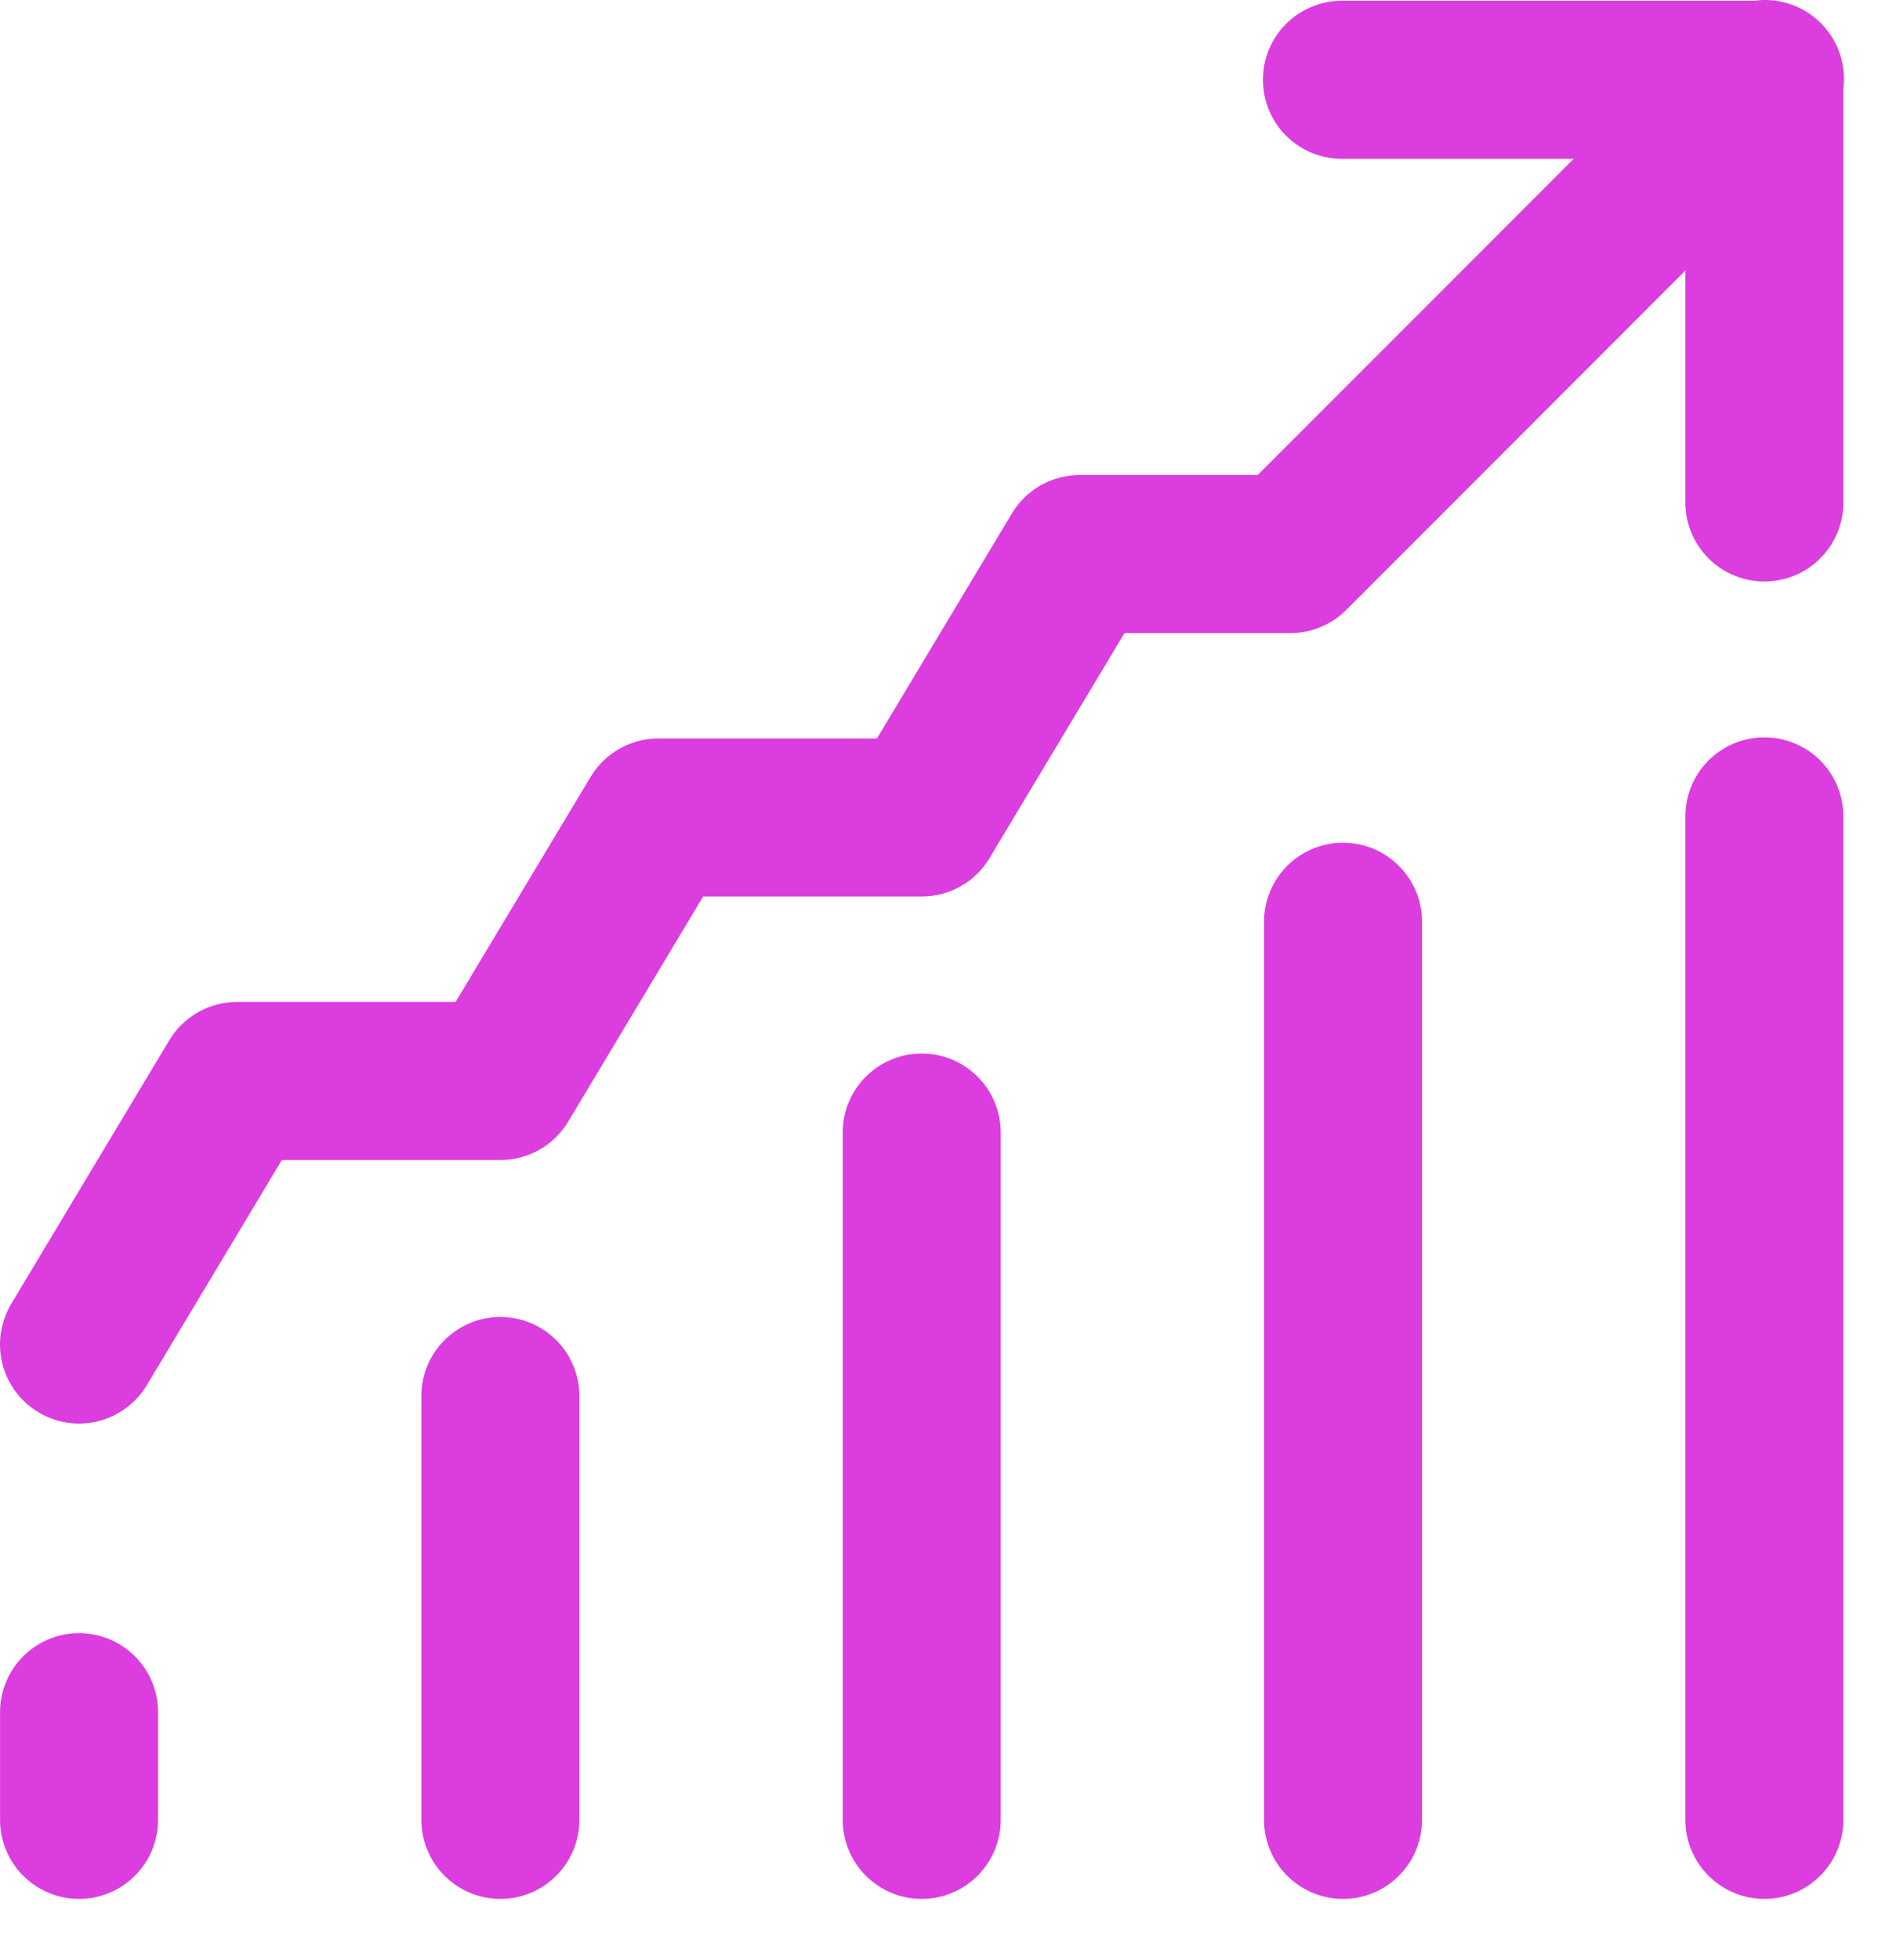 <svg xmlns="http://www.w3.org/2000/svg" width="30" height="31" viewBox="0 0 30 31" fill="none">
    <path d="M27.893 0C27.848 0.002 27.804 0.006 27.759 0.012H21.25C21.085 0.01 20.92 0.04 20.767 0.102C20.613 0.164 20.473 0.255 20.355 0.372C20.237 0.488 20.143 0.627 20.08 0.779C20.016 0.932 19.983 1.096 19.983 1.262C19.983 1.428 20.016 1.592 20.08 1.744C20.143 1.897 20.237 2.036 20.355 2.152C20.473 2.268 20.613 2.36 20.767 2.422C20.92 2.484 21.085 2.514 21.25 2.512H24.9L19.9 7.512H17.084C16.868 7.512 16.655 7.568 16.468 7.674C16.28 7.78 16.122 7.934 16.011 8.119L13.876 11.678H10.417C10.201 11.678 9.989 11.734 9.801 11.841C9.613 11.947 9.456 12.1 9.345 12.286L7.209 15.845H3.751C3.535 15.845 3.322 15.901 3.134 16.007C2.946 16.114 2.789 16.267 2.678 16.452L0.178 20.619C0.094 20.76 0.038 20.916 0.014 21.078C-0.011 21.241 -0.002 21.406 0.037 21.566C0.077 21.725 0.148 21.875 0.246 22.007C0.344 22.139 0.467 22.25 0.608 22.334C0.748 22.419 0.905 22.475 1.067 22.499C1.229 22.523 1.395 22.515 1.554 22.475C1.714 22.435 1.864 22.364 1.995 22.266C2.127 22.169 2.239 22.046 2.323 21.905L4.459 18.345H7.917C8.133 18.345 8.346 18.289 8.534 18.183C8.721 18.077 8.879 17.923 8.99 17.738L11.125 14.178H14.584C14.8 14.179 15.012 14.123 15.2 14.016C15.388 13.91 15.545 13.757 15.656 13.571L17.792 10.012H20.417C20.749 10.012 21.067 9.88 21.301 9.646L26.667 4.279V7.929C26.665 8.094 26.695 8.259 26.757 8.412C26.819 8.566 26.911 8.706 27.027 8.824C27.143 8.942 27.282 9.036 27.435 9.099C27.587 9.163 27.752 9.196 27.917 9.196C28.083 9.196 28.247 9.163 28.4 9.099C28.552 9.036 28.691 8.942 28.807 8.824C28.924 8.706 29.015 8.566 29.077 8.412C29.139 8.259 29.17 8.094 29.167 7.929V1.407C29.19 1.228 29.173 1.046 29.119 0.874C29.065 0.702 28.974 0.544 28.853 0.411C28.732 0.277 28.584 0.171 28.418 0.1C28.252 0.03 28.073 -0.004 27.893 0ZM27.898 11.661C27.566 11.666 27.251 11.802 27.02 12.04C26.789 12.278 26.663 12.597 26.667 12.928V28.762C26.665 28.927 26.695 29.092 26.757 29.246C26.819 29.399 26.911 29.539 27.027 29.657C27.143 29.775 27.282 29.869 27.435 29.933C27.587 29.997 27.752 30.03 27.917 30.03C28.083 30.03 28.247 29.997 28.4 29.933C28.552 29.869 28.691 29.775 28.807 29.657C28.924 29.539 29.015 29.399 29.077 29.246C29.139 29.092 29.17 28.927 29.167 28.762V12.928C29.17 12.761 29.138 12.595 29.075 12.44C29.012 12.285 28.919 12.144 28.801 12.026C28.682 11.908 28.541 11.815 28.386 11.752C28.231 11.689 28.065 11.658 27.898 11.661ZM21.231 13.327C20.9 13.332 20.584 13.469 20.353 13.707C20.123 13.944 19.996 14.264 20 14.595V28.762C19.998 28.927 20.029 29.092 20.091 29.246C20.152 29.399 20.244 29.539 20.36 29.657C20.477 29.775 20.615 29.869 20.768 29.933C20.921 29.997 21.085 30.03 21.25 30.03C21.416 30.03 21.58 29.997 21.733 29.933C21.886 29.869 22.024 29.775 22.141 29.657C22.257 29.539 22.349 29.399 22.41 29.246C22.472 29.092 22.503 28.927 22.5 28.762V14.595C22.503 14.428 22.472 14.262 22.409 14.107C22.346 13.952 22.252 13.811 22.134 13.693C22.016 13.575 21.875 13.481 21.72 13.418C21.564 13.356 21.398 13.325 21.231 13.327ZM14.564 16.661C14.233 16.666 13.918 16.802 13.687 17.04C13.456 17.278 13.329 17.597 13.334 17.928V28.762C13.332 28.927 13.362 29.092 13.424 29.246C13.486 29.399 13.577 29.539 13.694 29.657C13.81 29.775 13.949 29.869 14.101 29.933C14.254 29.997 14.418 30.03 14.584 30.03C14.749 30.03 14.914 29.997 15.066 29.933C15.219 29.869 15.358 29.775 15.474 29.657C15.59 29.539 15.682 29.399 15.744 29.246C15.806 29.092 15.836 28.927 15.834 28.762V17.928C15.836 17.761 15.805 17.595 15.742 17.44C15.679 17.285 15.586 17.144 15.467 17.026C15.349 16.908 15.208 16.814 15.053 16.752C14.898 16.689 14.732 16.658 14.564 16.661ZM7.898 20.827C7.566 20.832 7.251 20.969 7.02 21.207C6.789 21.444 6.662 21.764 6.667 22.095V28.762C6.665 28.927 6.695 29.092 6.757 29.246C6.819 29.399 6.911 29.539 7.027 29.657C7.143 29.775 7.282 29.869 7.435 29.933C7.588 29.997 7.752 30.03 7.917 30.03C8.083 30.03 8.247 29.997 8.4 29.933C8.553 29.869 8.691 29.775 8.807 29.657C8.924 29.539 9.015 29.399 9.077 29.246C9.139 29.092 9.17 28.927 9.167 28.762V22.095C9.17 21.928 9.138 21.762 9.075 21.607C9.012 21.452 8.919 21.311 8.801 21.193C8.682 21.075 8.541 20.981 8.386 20.918C8.231 20.856 8.065 20.825 7.898 20.827ZM1.231 25.827C0.9 25.832 0.584 25.969 0.353 26.207C0.123 26.444 -0.004 26.764 0.001 27.095V28.762C-0.002 28.927 0.029 29.092 0.091 29.246C0.152 29.399 0.244 29.539 0.36 29.657C0.477 29.775 0.615 29.869 0.768 29.933C0.921 29.997 1.085 30.03 1.251 30.03C1.416 30.03 1.58 29.997 1.733 29.933C1.886 29.869 2.024 29.775 2.141 29.657C2.257 29.539 2.349 29.399 2.411 29.246C2.472 29.092 2.503 28.927 2.501 28.762V27.095C2.503 26.928 2.472 26.762 2.409 26.607C2.346 26.452 2.252 26.311 2.134 26.193C2.016 26.075 1.875 25.981 1.72 25.918C1.564 25.856 1.398 25.825 1.231 25.827Z" fill="#DC3DDF"/>
</svg>
